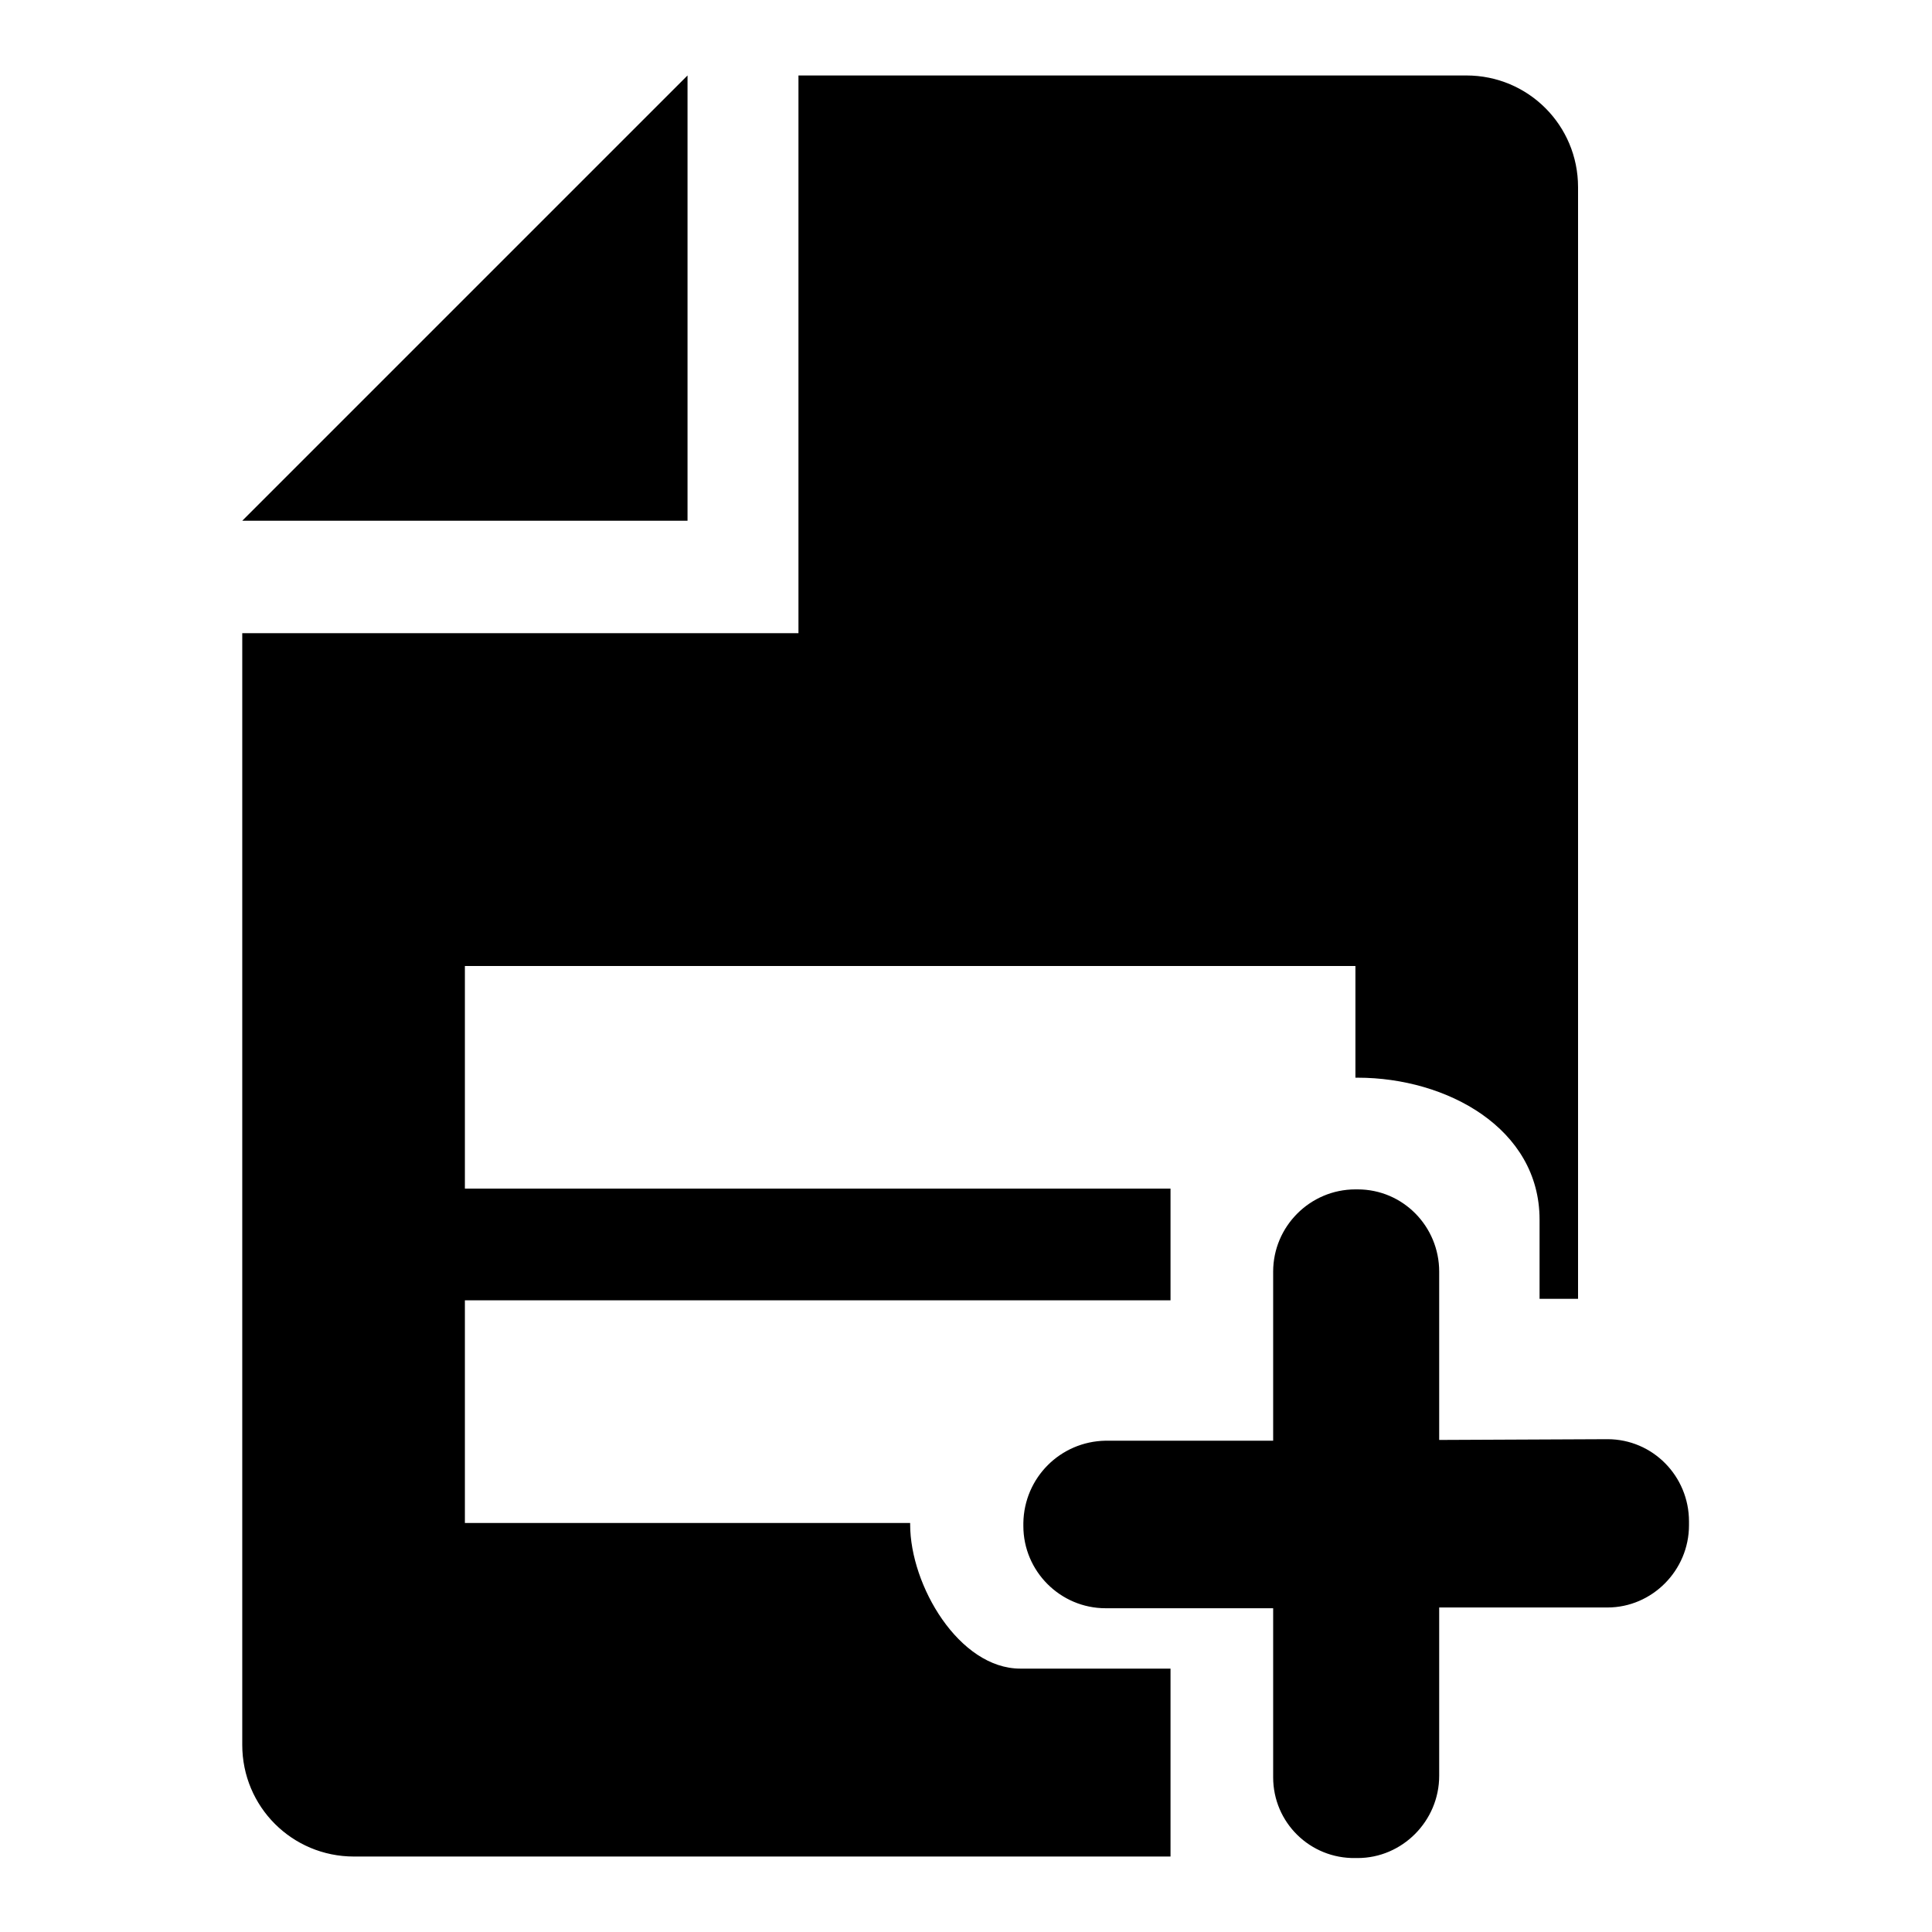 <?xml version="1.0" encoding="utf-8"?>
<!-- Svg Vector Icons : http://www.onlinewebfonts.com/icon -->
<!DOCTYPE svg PUBLIC "-//W3C//DTD SVG 1.1//EN" "http://www.w3.org/Graphics/SVG/1.1/DTD/svg11.dtd">
<svg version="1.1" xmlns="http://www.w3.org/2000/svg" xmlns:xlink="http://www.w3.org/1999/xlink" x="0px" y="0px" viewBox="0 0 256 256" enable-background="new 0 0 256 256" xml:space="preserve">
<g> <path fill="#000000" d="M209.1,172.1H204v-10.5c0-12.1-12.3-18.8-24.1-18.8h-0.3V128h-118v29.5h93.5v14.8H61.6v29.5h59v0.2 c0,8.1,6.5,19.1,14.6,19.1h19.9V246H46.9c-8.2,0-14.8-6.6-14.8-14.8V83.9h73.7v-0.2h0V10h88.5c8.2,0,14.8,6.6,14.8,14.8 L209.1,172.1L209.1,172.1z M91.1,10v59h-59L91.1,10z M213,190.7c6,0,10.8,4.9,10.8,10.9v0.5c0,6-4.9,10.9-10.8,10.9h-22.3v22.3 c0,6-4.9,10.9-10.8,10.9h-0.3c-6,0.1-10.9-4.7-10.9-10.7v-22.4h-22.2c-6,0-10.9-4.9-10.9-10.9v-0.4c0.1-6,4.9-10.8,10.9-10.9h22.2 v-22.4c0-6,4.9-10.9,10.9-10.9h0.3c6,0,10.8,4.9,10.8,10.9v22.3L213,190.7z"/></g>
</svg>